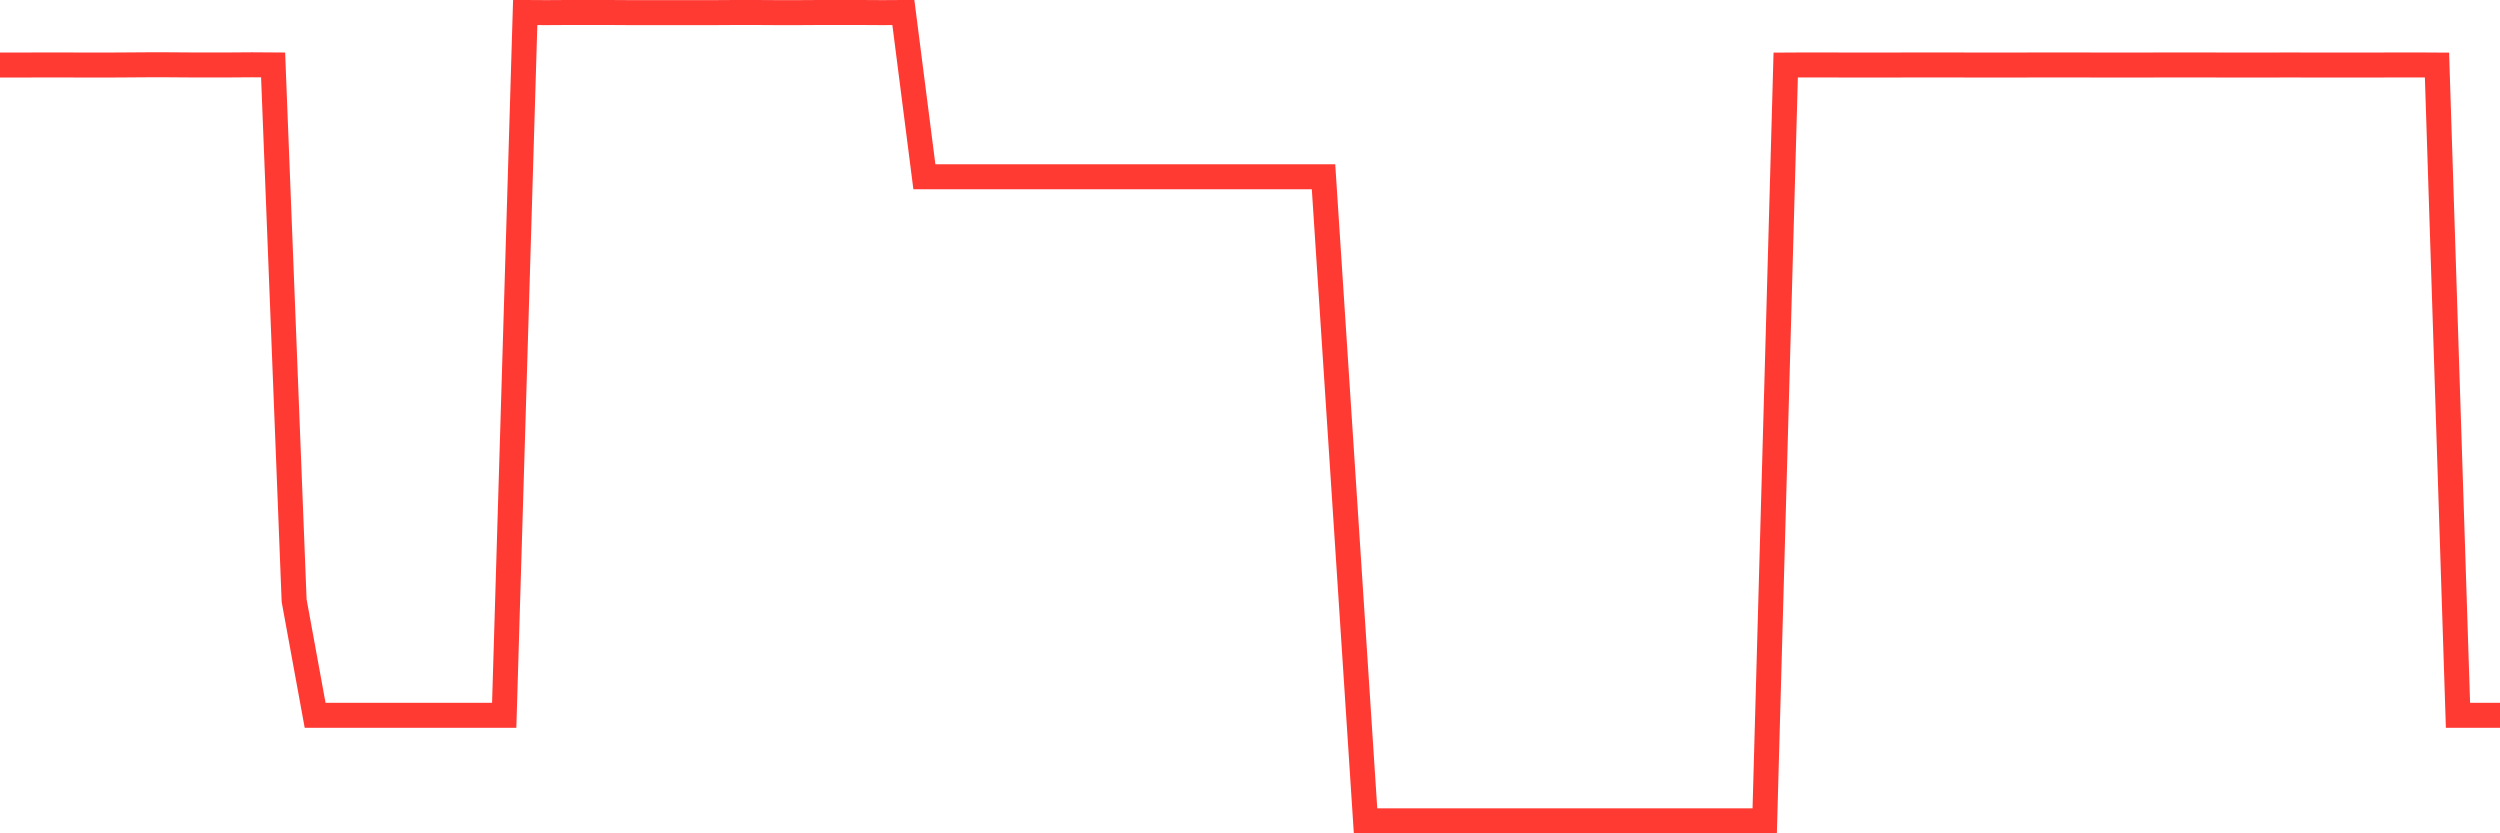 <svg
  xmlns="http://www.w3.org/2000/svg"
  xmlns:xlink="http://www.w3.org/1999/xlink"
  width="120"
  height="40"
  viewBox="0 0 120 40"
  preserveAspectRatio="none"
>
  <polyline
    points="0,3.123 1.008,3.123 2.017,3.117 3.025,3.117 4.034,3.123 5.042,3.123 6.05,3.117 7.059,3.11 8.067,3.11 9.076,3.117 10.084,3.117 11.092,3.117 12.101,3.11 13.109,3.117 14.118,28.827 15.126,34.336 16.134,34.336 17.143,34.336 18.151,34.336 19.16,34.336 20.168,34.336 21.176,34.336 22.185,34.336 23.193,34.336 24.202,34.336 25.21,0.6 26.218,0.606 27.227,0.6 28.235,0.6 29.244,0.6 30.252,0.606 31.261,0.606 32.269,0.606 33.277,0.606 34.286,0.606 35.294,0.6 36.303,0.6 37.311,0.606 38.319,0.606 39.328,0.6 40.336,0.6 41.345,0.6 42.353,0.606 43.361,0.6 44.37,8.484 45.378,8.484 46.387,8.484 47.395,8.484 48.403,8.484 49.412,8.484 50.42,8.484 51.429,8.484 52.437,8.484 53.445,8.484 54.454,8.484 55.462,8.484 56.471,8.484 57.479,8.484 58.487,8.484 59.496,8.484 60.504,8.484 61.513,8.484 62.521,8.484 63.529,8.484 64.538,23.942 65.546,39.4 66.555,39.4 67.563,39.4 68.571,39.4 69.58,39.4 70.588,39.4 71.597,39.4 72.605,39.4 73.613,39.4 74.622,39.4 75.63,39.4 76.639,39.4 77.647,39.4 78.655,39.4 79.664,39.4 80.672,39.4 81.681,39.4 82.689,39.4 83.697,39.4 84.706,39.4 85.714,3.123 86.723,3.117 87.731,3.117 88.739,3.123 89.748,3.123 90.756,3.123 91.765,3.117 92.773,3.117 93.782,3.117 94.79,3.123 95.798,3.123 96.807,3.123 97.815,3.117 98.824,3.117 99.832,3.117 100.84,3.123 101.849,3.123 102.857,3.123 103.866,3.117 104.874,3.117 105.882,3.117 106.891,3.123 107.899,3.123 108.908,3.123 109.916,3.117 110.924,3.123 111.933,3.123 112.941,3.123 113.95,3.123 114.958,3.117 115.966,3.117 116.975,3.123 117.983,34.336 118.992,34.336 120,34.336"
    fill="none"
    stroke="#ff3a33"
    stroke-width="1.2"
  >
  </polyline>
</svg>